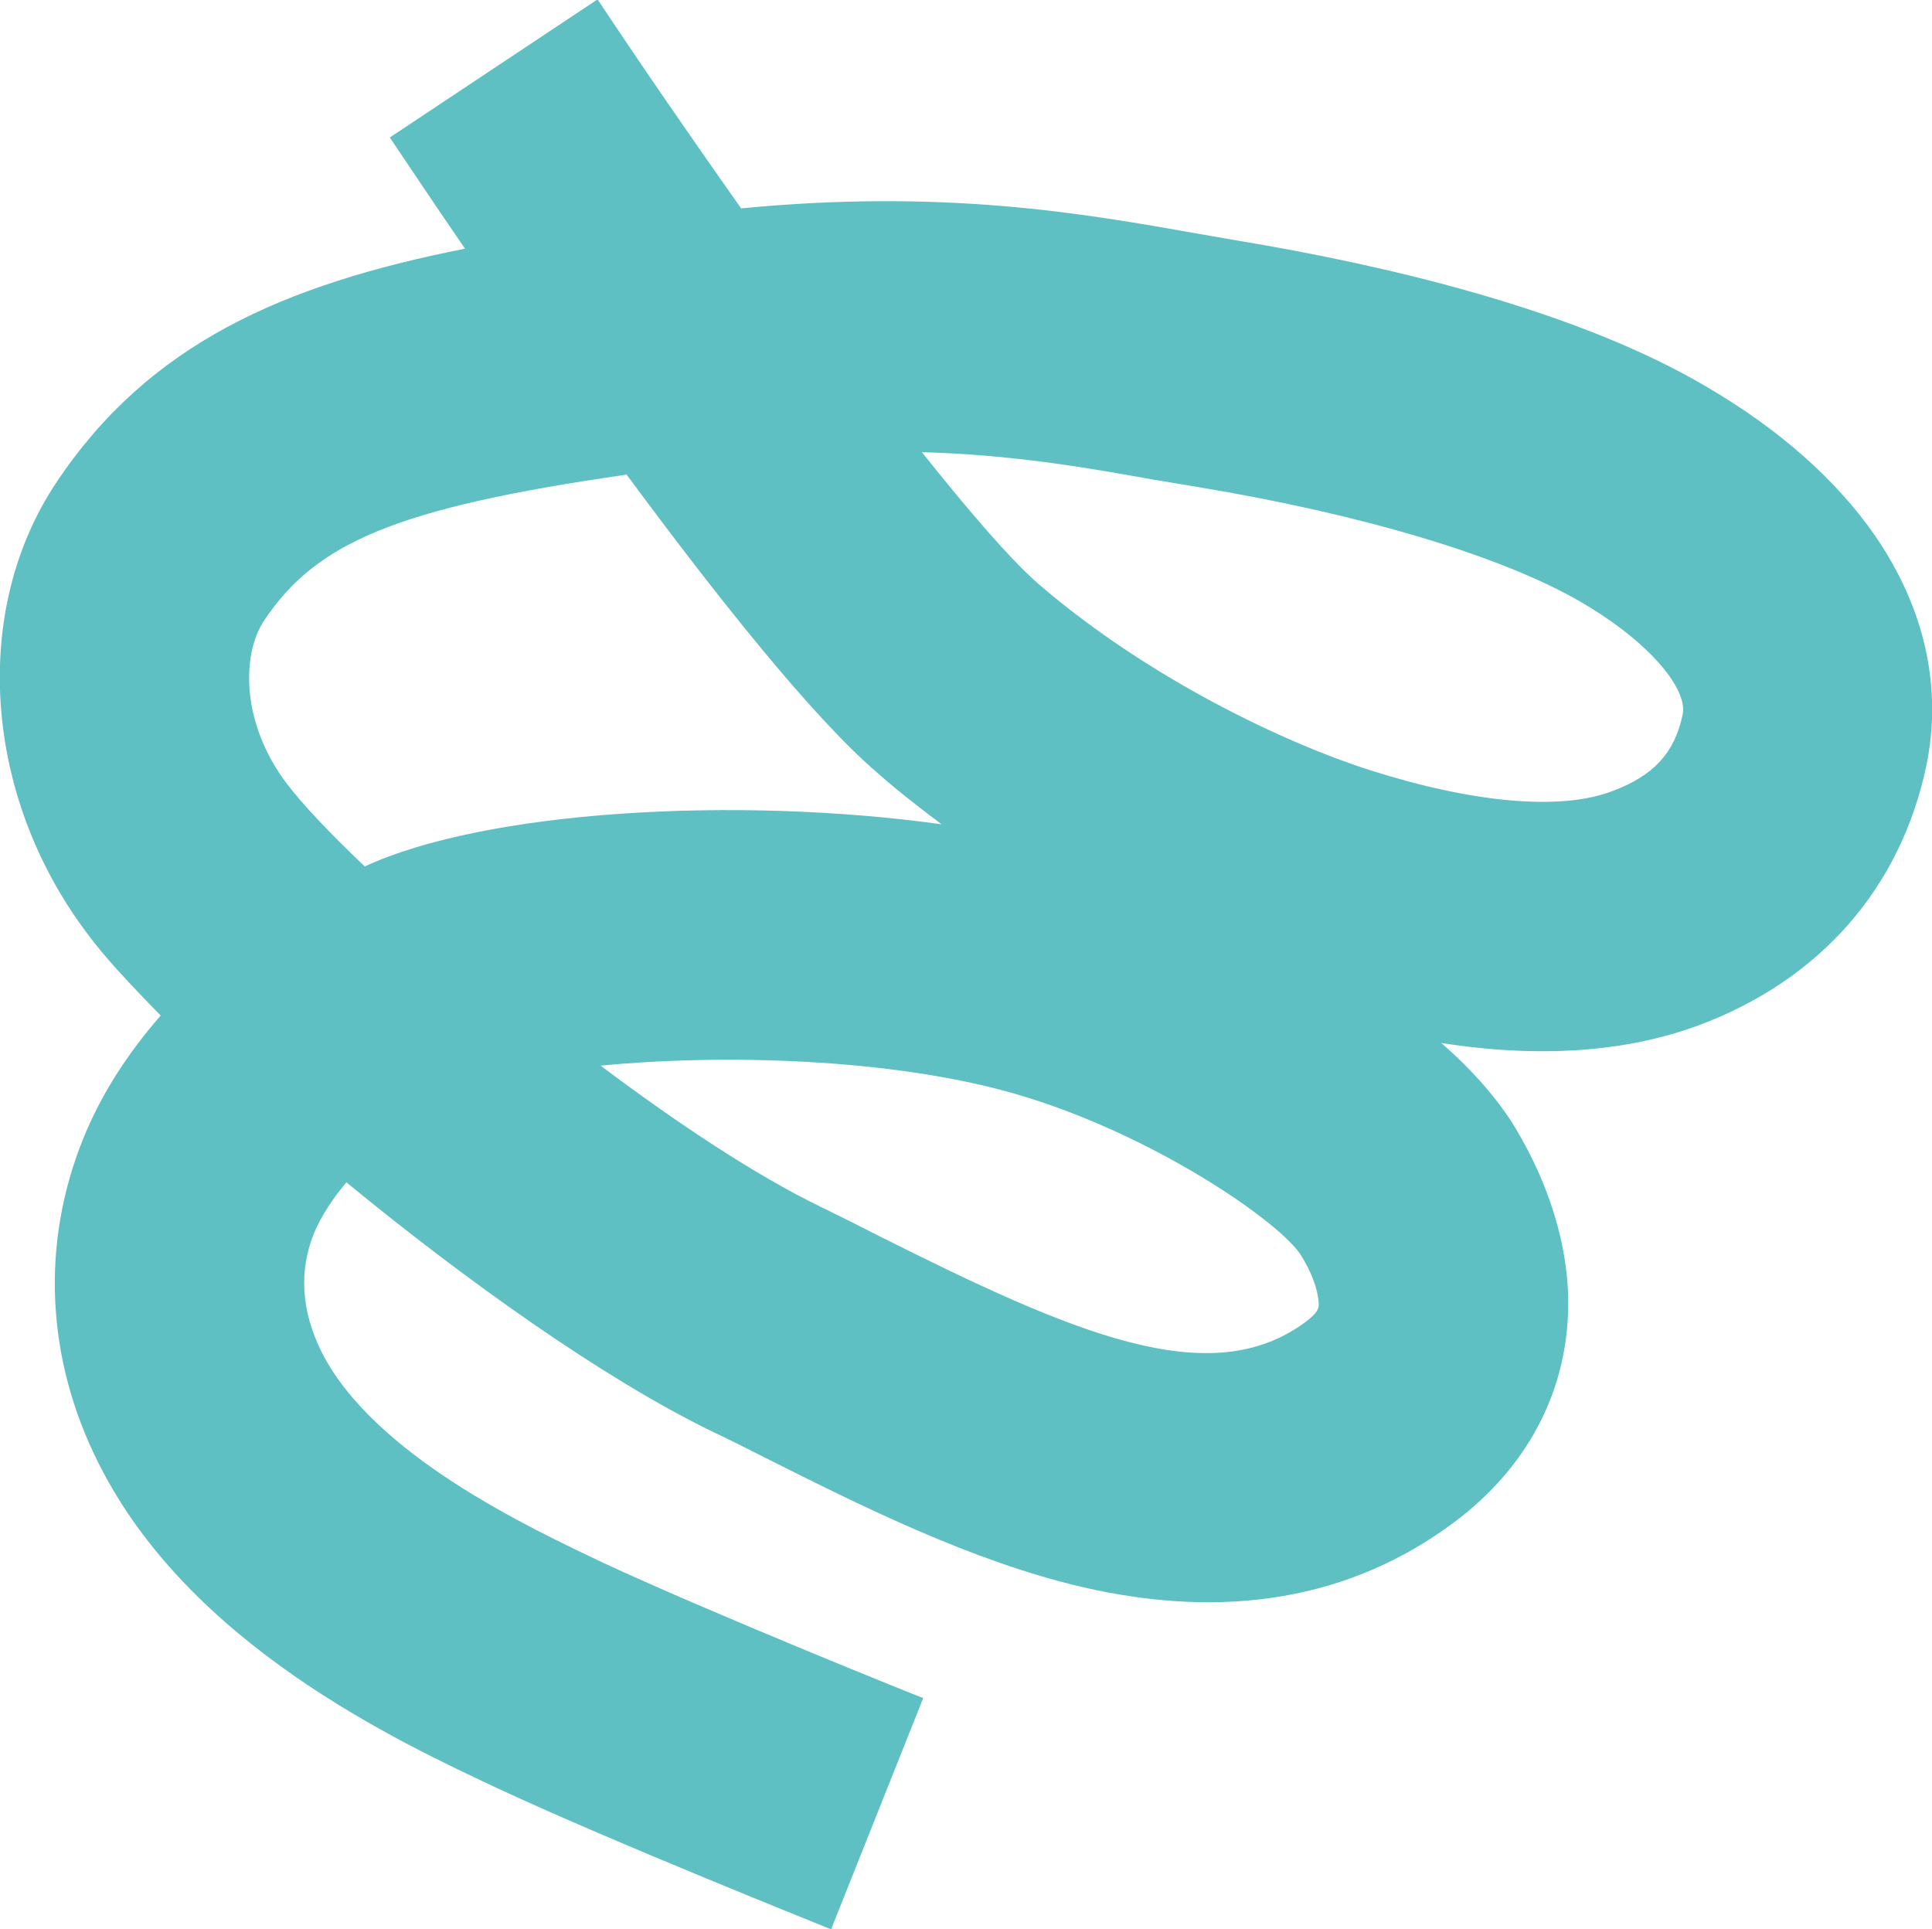 <?xml version="1.0" encoding="UTF-8"?> <svg xmlns="http://www.w3.org/2000/svg" id="_Слой_2" data-name="Слой_2" viewBox="0 0 31.62 31.57"><defs><style> .cls-1 { fill: #5ec0c2; } </style></defs><g id="_Слой_1-2" data-name="Слой_1"><path class="cls-1" d="M13.59,31.57c-.14-.06-3.53-1.41-5.44-2.3-1.64-.77-5.06-2.36-6.54-5.33-.86-1.71-.94-3.59-.25-5.3.29-.72.72-1.39,1.27-2.02-.51-.52-.93-.97-1.2-1.34C-.27,13.03-.48,10,.92,7.9c1.51-2.27,3.71-3.24,6.69-3.83-.63-.92-1.08-1.6-1.23-1.82l3.4-2.26c.65.98,1.48,2.19,2.35,3.42,3.31-.32,5.59.08,7.45.41.23.04.46.08.69.12,2.29.38,5.48,1.1,7.66,2.39,1.2.7,2.13,1.53,2.76,2.44.81,1.18,1.1,2.47.84,3.75-.42,2.01-1.74,3.52-3.73,4.26-1.19.44-2.6.54-4.21.29.45.39.85.83,1.15,1.29.38.61.85,1.57.92,2.72.08,1.52-.58,2.88-1.87,3.84-1.68,1.25-3.73,1.6-6.09,1.05-1.79-.42-3.58-1.31-5.15-2.1-.32-.16-.61-.31-.91-.45-1.78-.87-4.01-2.46-5.97-4.07-.23.27-.41.55-.53.83-.25.62-.21,1.27.12,1.94.85,1.69,3.4,2.88,4.62,3.46,1.81.84,5.19,2.2,5.23,2.21l-1.51,3.79ZM9.83,17.44c1.25.94,2.53,1.79,3.6,2.31.31.15.63.31.94.47,3.21,1.61,5.43,2.57,6.99,1.42.23-.17.23-.25.22-.33-.01-.21-.12-.5-.29-.77-.34-.54-2.43-1.99-4.68-2.64-2.05-.59-4.82-.65-6.78-.46ZM10.24,7.77c-3.75.54-5.07,1.11-5.92,2.39-.37.56-.37,1.68.37,2.66.25.33.69.8,1.28,1.36,1.96-.91,6.05-1.16,9.44-.69-.36-.27-.72-.55-1.06-.85-1.06-.91-2.63-2.89-4.1-4.88ZM15.08,7.39c.78.98,1.46,1.77,1.92,2.17,1.8,1.55,4.05,2.61,5.44,3.05,1.67.53,3.1.66,3.94.34.68-.25,1.03-.63,1.16-1.26.08-.38-.47-1.14-1.67-1.84-1.27-.74-3.55-1.43-6.27-1.88-.24-.04-.47-.08-.72-.12-1.11-.2-2.32-.41-3.8-.45Z"></path></g></svg> 